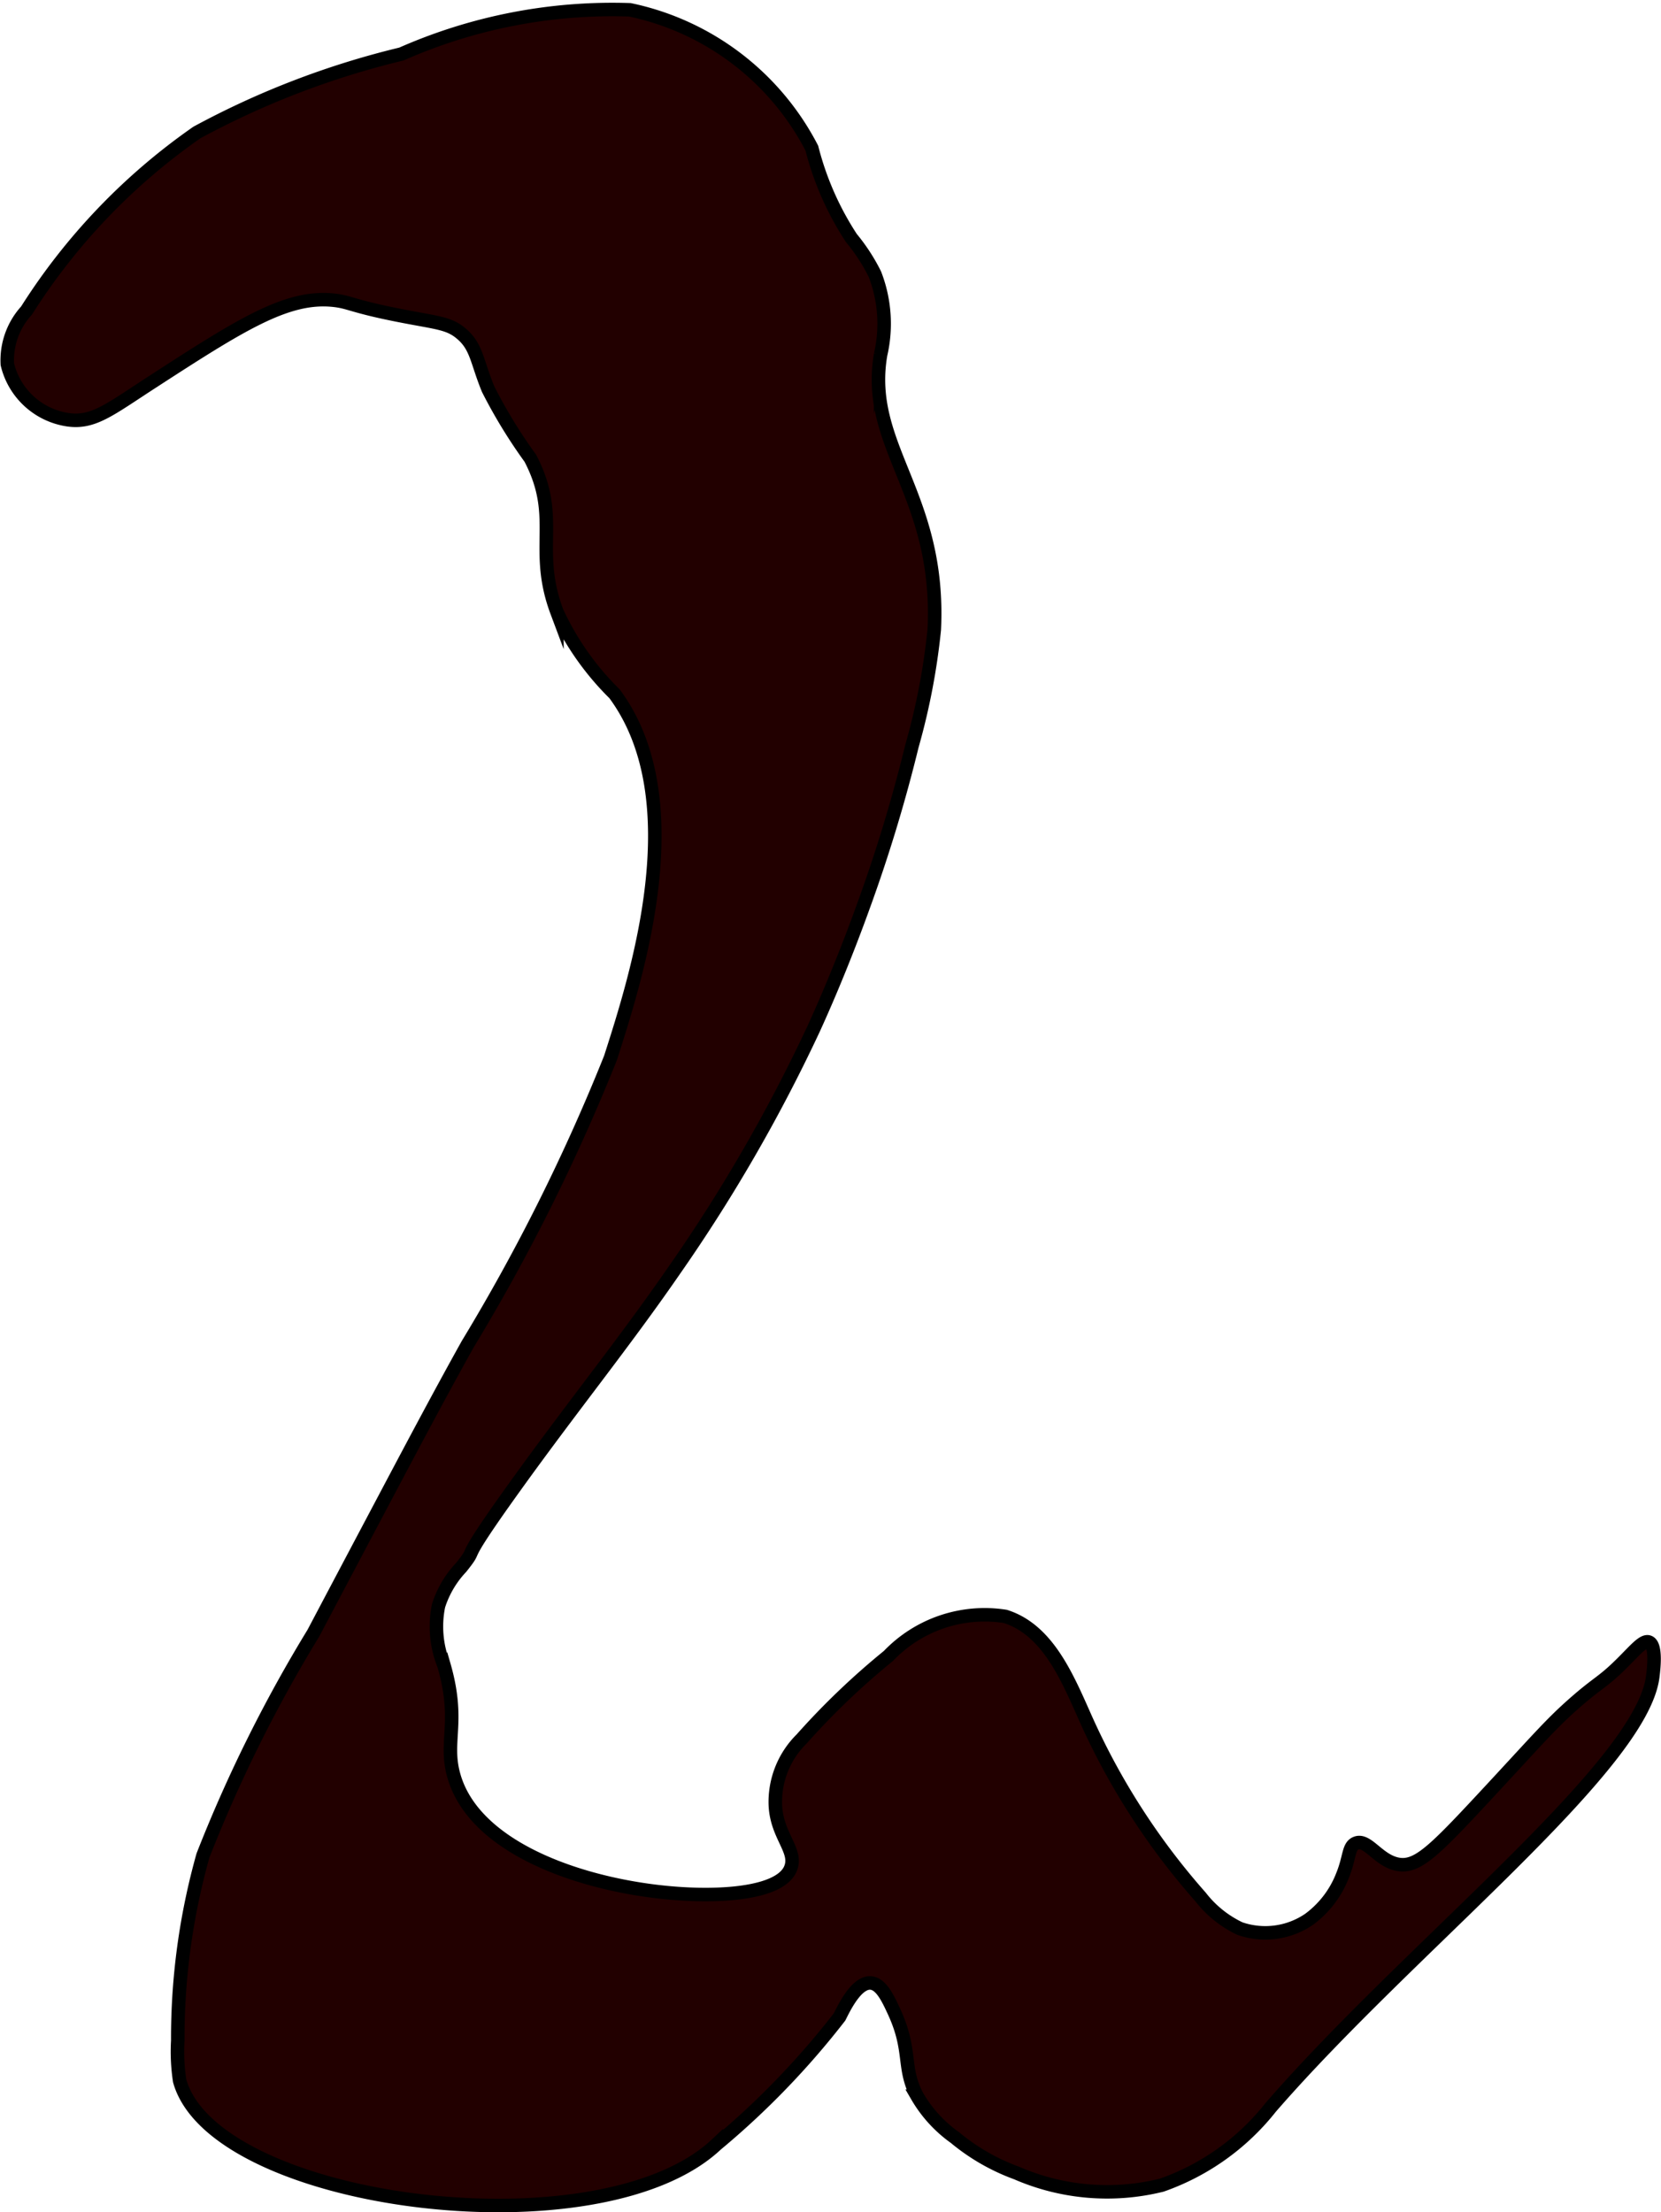 <?xml version="1.0" encoding="UTF-8"?>
<svg xmlns="http://www.w3.org/2000/svg"
     version="1.1"
     width="6.508mm"
     height="8.667mm"
     viewBox="0 0 18.447 24.568">
   <defs>
      <style type="text/css"><![CDATA[
      .a {
        fill: #200;
        stroke: #000;
        stroke-miterlimit: 10;
        stroke-width: 0.15px;
      }
    ]]></style>
   </defs>
   <path class="a"
         d="M.081,4.045A.814.814,0,0,0,.757,4.662c.281.039.463-.115.928-.416.99-.642,1.496-.962,2.008-.913.198.019.202.067.792.18.379.073.503.077.638.192.172.145.17.305.298.617a5.676,5.676,0,0,0,.468.766c.347.661.031 1.0.296,1.707a3.111,3.111,0,0,0,.64.91c.874,1.181.248,3.131-.045,4.044a21.589,21.589,0,0,1-1.586,3.179c-.342.614-.67,1.236-.999,1.857q-.358.676-.715,1.352A15.782,15.782,0,0,0,2.254,20.606a7.491,7.491,0,0,0-.28,2.056,2.152,2.152,0,0,0,.021.447c.385,1.374,4.656,1.932,5.96.707a9.054,9.054,0,0,0,1.369-1.417c.048-.095.186-.388.346-.377.115.008.191.169.261.321.201.438.086.614.255.936a1.471,1.471,0,0,0,.42.46,2.307,2.307,0,0,0,.684.393,2.521,2.521,0,0,0,1.613.135,2.664,2.664,0,0,0,1.209-.863c1.541-1.777,4.118-3.779,4.244-4.785.009-.071.044-.349-.043-.383-.061-.024-.151.088-.298.234-.22.219-.258.206-.532.447-.271.239-.403.4-1.021,1.064-.544.584-.725.761-.936.723-.22-.04-.339-.289-.468-.234-.085.036-.065.157-.149.362a1.093,1.093,0,0,1-.369.482.861.861,0,0,1-.769.104,1.205,1.205,0,0,1-.438-.352,7.778,7.778,0,0,1-1.277-1.983c-.202-.453-.418-.982-.891-1.132a1.478,1.478,0,0,0-1.298.439,8.272,8.272,0,0,0-.964.922.983.983,0,0,0-.292.737c.016.342.247.502.17.698-.029.075-.132.226-.617.277-.978.101-2.849-.275-3.128-1.319-.101-.377.075-.585-.106-1.213a1.148,1.148,0,0,1-.06-.659,1.107,1.107,0,0,1,.251-.426c.222-.279-.077.043.578-.87.656-.915,1.231-1.62,1.793-2.435a17.987,17.987,0,0,0,1.543-2.674c.077-.168.306-.677.553-1.362a17.019,17.019,0,0,0,.541-1.784,7.479,7.479,0,0,0,.247-1.289c.073-1.504-.771-2.029-.596-3.055a1.521,1.521,0,0,0-.064-.894,2.088,2.088,0,0,0-.261-.401,3.314,3.314,0,0,1-.439-.998A2.957,2.957,0,0,0,6.996.109,5.8,5.8,0,0,0,4.458.6a9.372,9.372,0,0,0-2.271.871A6.915,6.915,0,0,0,.294,3.449.819.819,0,0,0,.081,4.045Z"/>
</svg>
